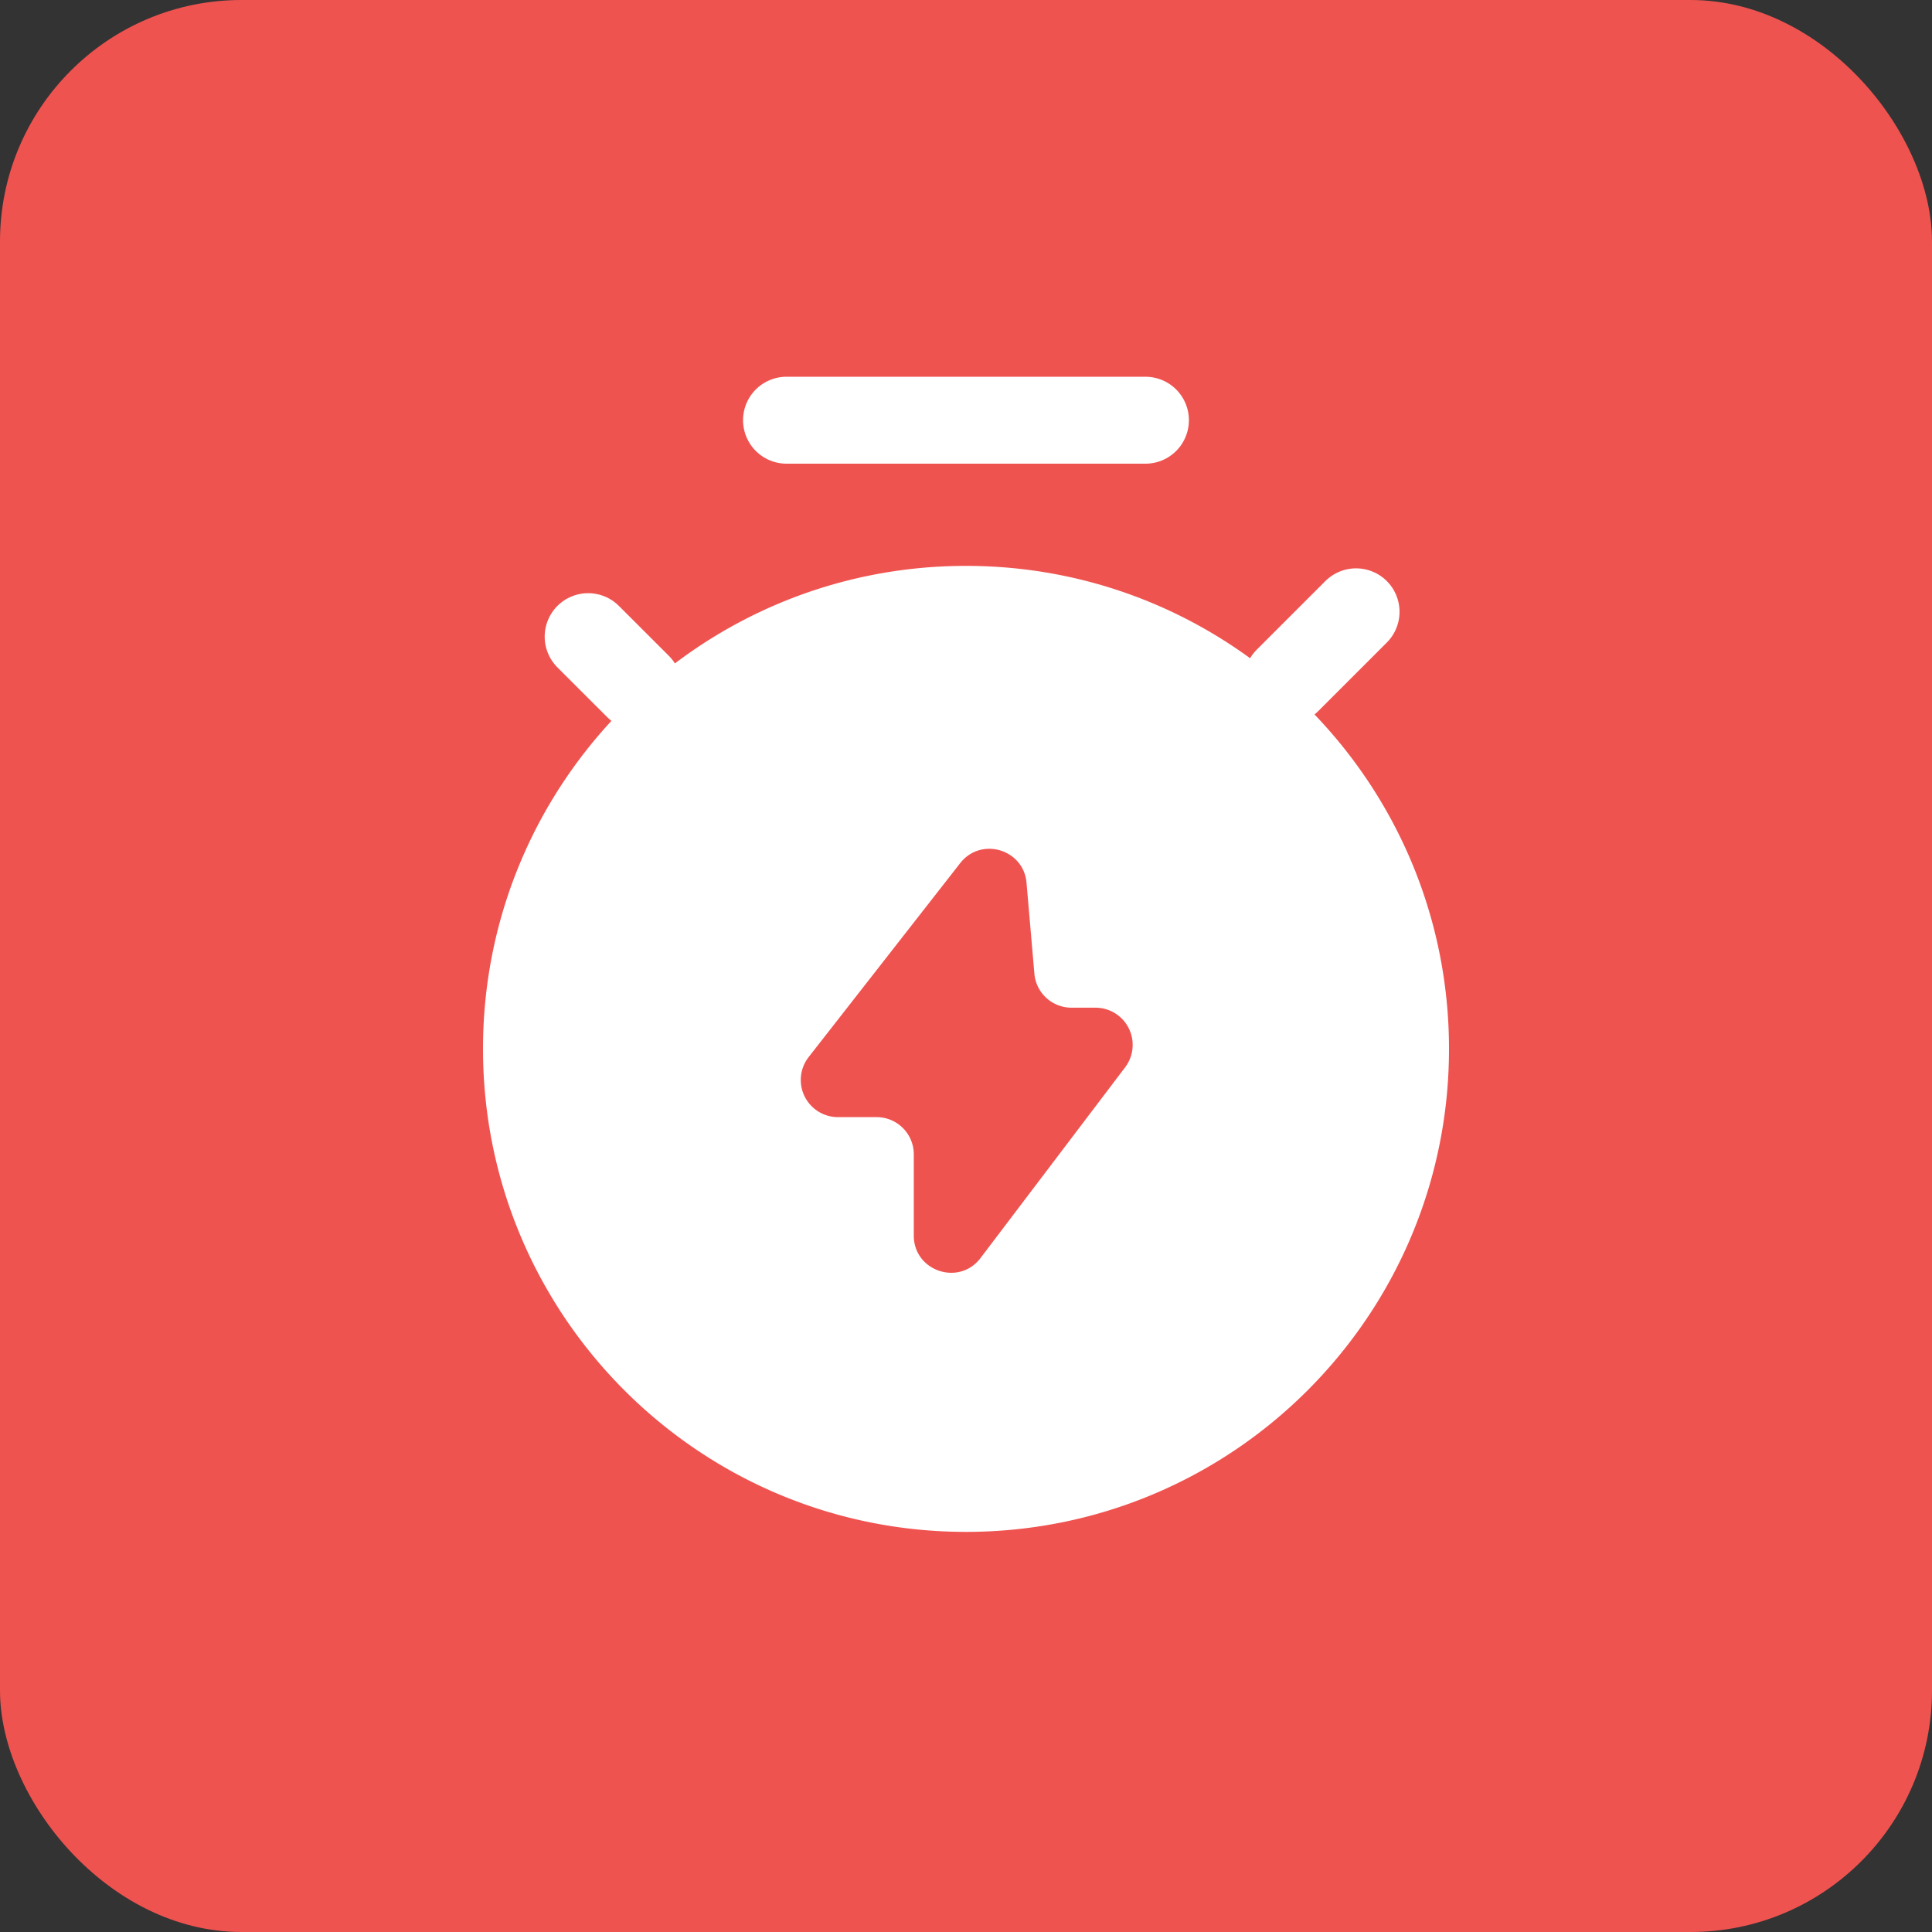 <svg width="40" height="40" viewBox="0 0 40 40" fill="none" xmlns="http://www.w3.org/2000/svg"><rect x="0" y="0" width="40" height="40" fill="#333333" stroke="none"/><rect width="40" height="40" rx="5" fill="#EF5350"/><path fill-rule="evenodd" clip-rule="evenodd" d="M20 31.716c5.523 0 10-4.478 10-10 0-5.523-4.477-10-10-10s-10 4.477-10 10c0 5.522 4.477 10 10 10ZM19.88 17.87l-3.139 4.017a.77.77 0 0 0 .607 1.242h.802a.77.77 0 0 1 .769.77v1.682c0 .737.937 1.052 1.382.465l2.995-3.95a.77.77 0 0 0-.613-1.233h-.5a.77.77 0 0 1-.767-.703l-.163-1.883c-.06-.696-.943-.957-1.373-.407Z" fill="#fff"/><path stroke="#fff" stroke-width="1.8" stroke-linecap="round" d="m13.212 14.215-1.035-1.034M16.284 8.7h7.431M28.076 12.667l-1.42 1.42"/></svg>